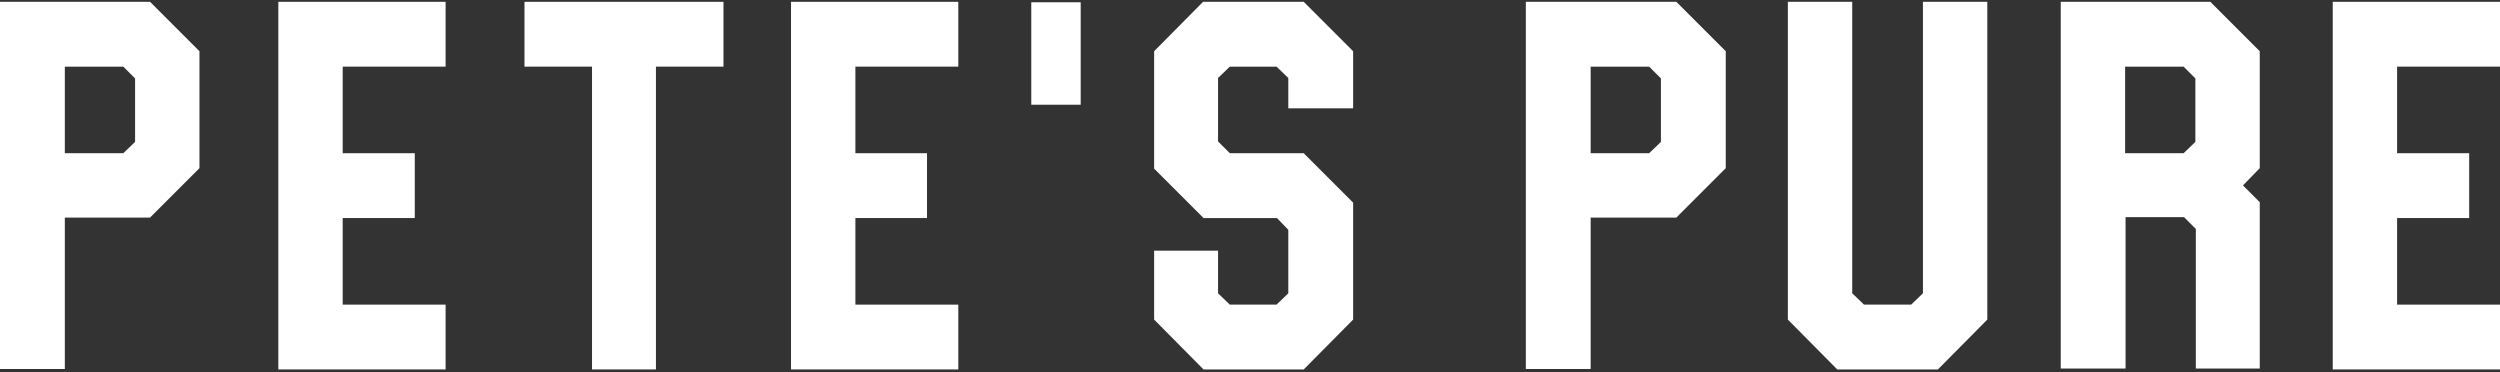 <?xml version="1.0" encoding="UTF-8"?>
<svg id="Layer_1" data-name="Layer 1" xmlns="http://www.w3.org/2000/svg" version="1.1" viewBox="0 0 551.5 82.1">
  <rect x="0" y="0" width="551.5" height="82.1" fill="#333333" stroke="none"/>
  <defs>
    <style>
      .cls-1 {
        fill: #fff;
        stroke-width: 0px;
      }
    </style>
  </defs>
  <path class="cls-1" d="M0,.4h33.1l10.9,10.9v25.8l-10.9,10.9H14.3v33.4H0V.4ZM14.3,33.8h12.9l2.6-2.5v-14l-2.6-2.6h-12.9v19.1Z"/>
  <polygon class="cls-1" points="98.3 67.2 98.3 81.5 61.4 81.5 61.4 .4 98.3 .4 98.3 14.7 75.6 14.7 75.6 33.8 91.5 33.8 91.5 48.1 75.6 48.1 75.6 67.2 98.3 67.2"/>
  <polygon class="cls-1" points="159.6 14.7 144.7 14.7 144.7 81.5 137.6 81.5 130.6 81.5 130.6 14.7 115.7 14.7 115.7 7.5 115.7 .4 159.6 .4 159.6 14.7"/>
  <polygon class="cls-1" points="211.4 67.2 211.4 81.5 174.5 81.5 174.5 .4 211.4 .4 211.4 14.7 188.7 14.7 188.7 33.8 204.5 33.8 204.5 48.1 188.7 48.1 188.7 67.2 211.4 67.2"/>
  <polygon class="cls-1" points="233 .5 238.4 .5 238.4 23.1 227.5 23.1 227.5 .5 233 .5"/>
  <polygon class="cls-1" points="298.5 70.5 287.6 81.5 265.5 81.5 254.6 70.5 254.6 55.3 268.7 55.3 268.7 64.7 271.3 67.2 281.6 67.2 284.2 64.7 284.2 50.7 281.7 48.1 265.5 48.1 254.6 37.2 254.6 11.3 265.4 .4 287.6 .4 298.5 11.3 298.5 23.9 284.2 23.9 284.2 17.2 281.6 14.7 271.3 14.7 268.7 17.2 268.7 31.2 271.3 33.8 287.6 33.8 298.5 44.7 298.5 70.5"/>
  <path class="cls-1" d="M336.7.4h33.1l10.9,10.9v25.8l-10.9,10.9h-18.9v33.4h-14.3V.4ZM350.9,33.8h12.9l2.6-2.5v-14l-2.6-2.6h-12.9v19.1Z"/>
  <polygon class="cls-1" points="438.4 70.5 427.5 81.5 405.3 81.5 394.4 70.5 394.4 .4 408.6 .4 408.6 64.7 411.2 67.2 421.6 67.2 424.2 64.7 424.2 .4 438.4 .4 438.4 70.5"/>
  <path class="cls-1" d="M454.6.4h33l10.9,10.9v25.8l-3.7,3.8,3.7,3.7v36.7h-14.1v-30.8l-2.6-2.6h-12.9v33.4h-14.3V.4ZM468.8,33.8h12.9l2.6-2.5v-14l-2.6-2.6h-12.9v19.1Z"/>
  <polygon class="cls-1" points="551.5 67.2 551.5 81.5 514.6 81.5 514.6 .4 551.5 .4 551.5 14.7 528.8 14.7 528.8 33.8 544.7 33.8 544.7 48.1 528.8 48.1 528.8 67.2 551.5 67.2"/>
</svg>